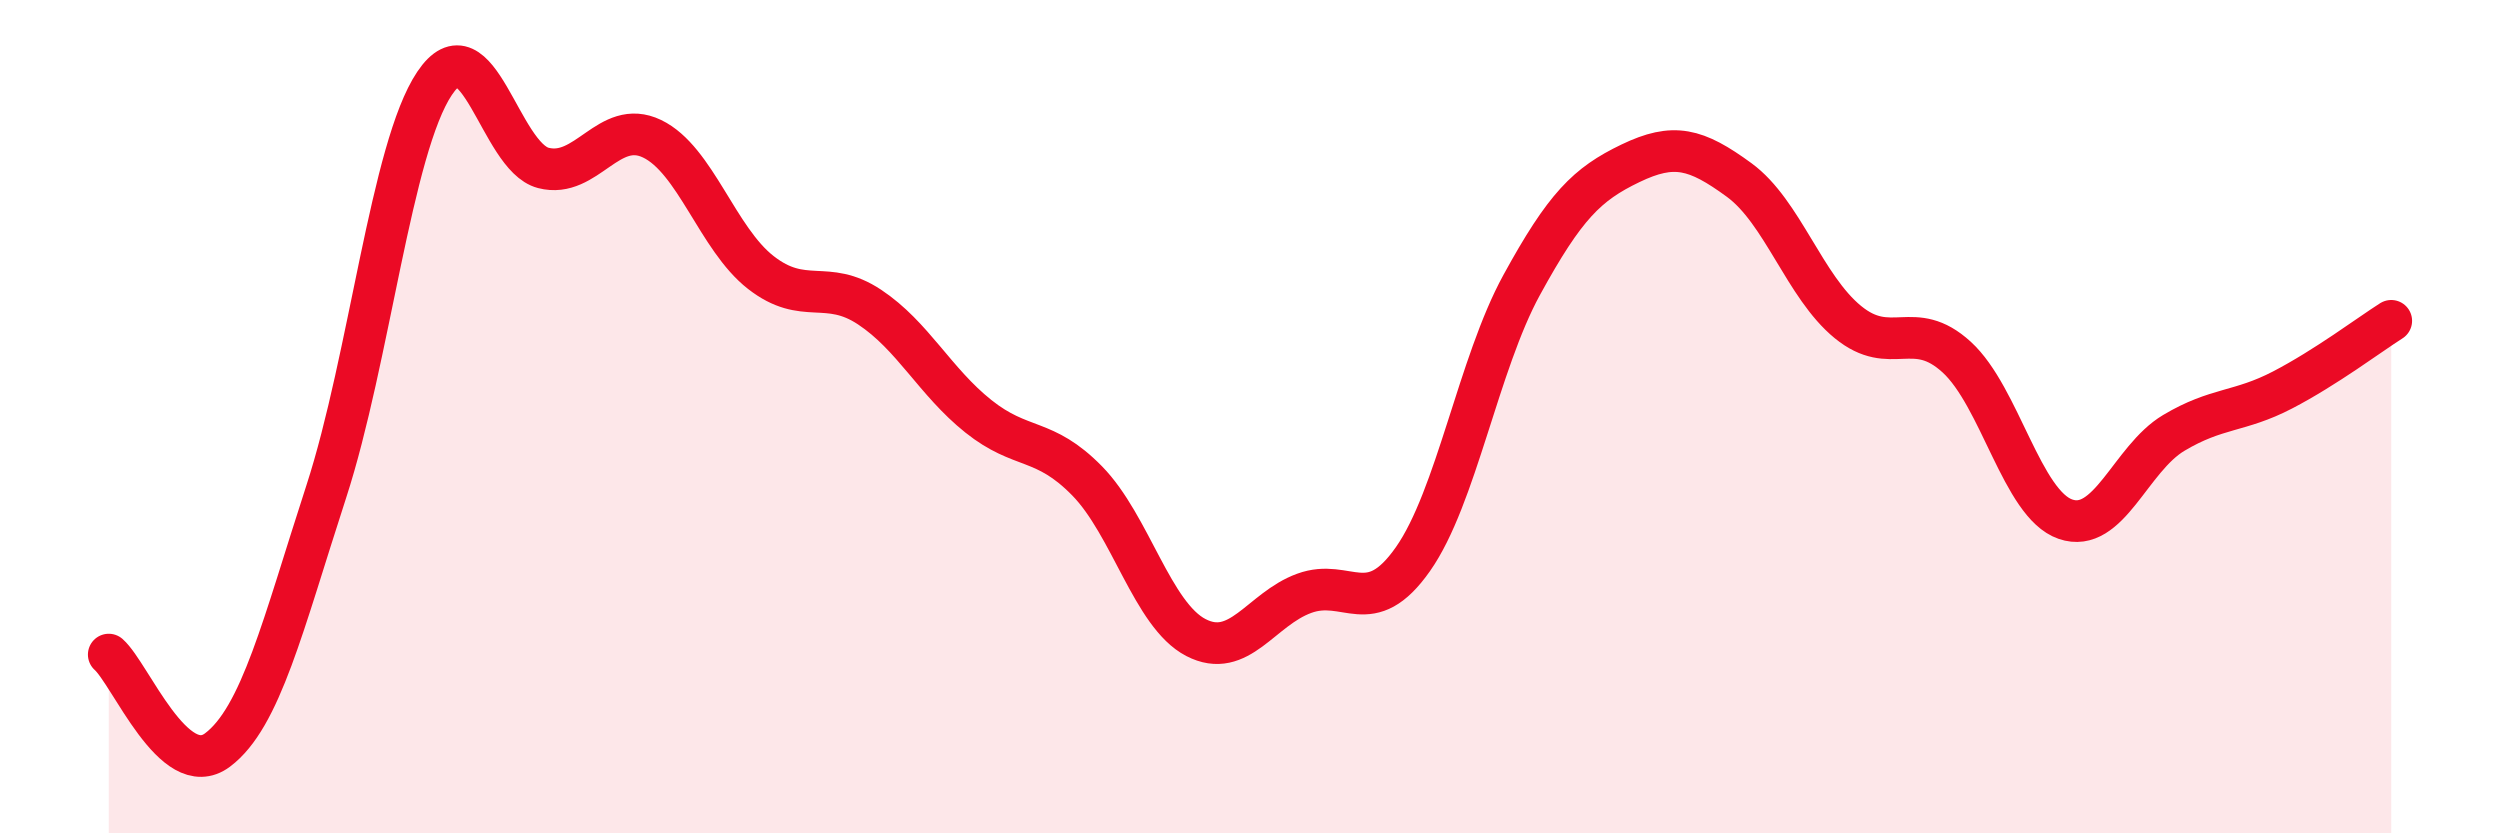 
    <svg width="60" height="20" viewBox="0 0 60 20" xmlns="http://www.w3.org/2000/svg">
      <path
        d="M 2.61,15.71 C 3.13,16.17 4.18,18.78 5.22,18 C 6.26,17.22 6.79,15 7.83,11.8 C 8.87,8.6 9.39,3.55 10.43,2 C 11.47,0.45 12,3.76 13.04,4.03 C 14.08,4.3 14.61,2.83 15.65,3.33 C 16.69,3.83 17.22,5.73 18.26,6.54 C 19.3,7.35 19.83,6.68 20.87,7.37 C 21.91,8.06 22.44,9.16 23.48,9.99 C 24.52,10.82 25.05,10.48 26.09,11.54 C 27.13,12.6 27.66,14.76 28.7,15.3 C 29.74,15.84 30.26,14.62 31.3,14.24 C 32.34,13.86 32.87,14.9 33.91,13.42 C 34.95,11.94 35.48,8.74 36.52,6.84 C 37.56,4.94 38.09,4.42 39.13,3.92 C 40.17,3.42 40.7,3.56 41.74,4.32 C 42.78,5.08 43.31,6.88 44.35,7.73 C 45.39,8.58 45.92,7.62 46.96,8.57 C 48,9.52 48.53,12.1 49.57,12.46 C 50.61,12.82 51.13,11.01 52.17,10.39 C 53.21,9.77 53.74,9.9 54.78,9.36 C 55.82,8.82 56.87,8.03 57.39,7.7L57.39 20L2.61 20Z"
        fill="#EB0A25"
        opacity="0.1"
        stroke-linecap="round"
        stroke-linejoin="round"
      />
      <path
        d="M 2.61,15.71 C 3.13,16.17 4.18,18.78 5.22,18 C 6.26,17.22 6.79,15 7.83,11.8 C 8.87,8.6 9.39,3.55 10.43,2 C 11.47,0.45 12,3.76 13.04,4.03 C 14.08,4.3 14.61,2.83 15.65,3.33 C 16.69,3.83 17.22,5.73 18.26,6.54 C 19.3,7.35 19.83,6.68 20.87,7.37 C 21.91,8.06 22.44,9.16 23.48,9.99 C 24.52,10.82 25.05,10.48 26.09,11.54 C 27.13,12.6 27.66,14.76 28.7,15.3 C 29.74,15.84 30.26,14.62 31.3,14.24 C 32.34,13.86 32.87,14.9 33.91,13.42 C 34.95,11.94 35.48,8.74 36.52,6.84 C 37.56,4.94 38.09,4.42 39.13,3.92 C 40.17,3.42 40.7,3.56 41.74,4.32 C 42.78,5.08 43.31,6.88 44.35,7.73 C 45.39,8.58 45.92,7.62 46.96,8.57 C 48,9.52 48.53,12.1 49.57,12.46 C 50.61,12.82 51.13,11.01 52.17,10.39 C 53.21,9.77 53.74,9.9 54.78,9.36 C 55.82,8.82 56.87,8.03 57.39,7.7"
        stroke="#EB0A25"
        stroke-width="1"
        fill="none"
        stroke-linecap="round"
        stroke-linejoin="round"
      />
    </svg>
  